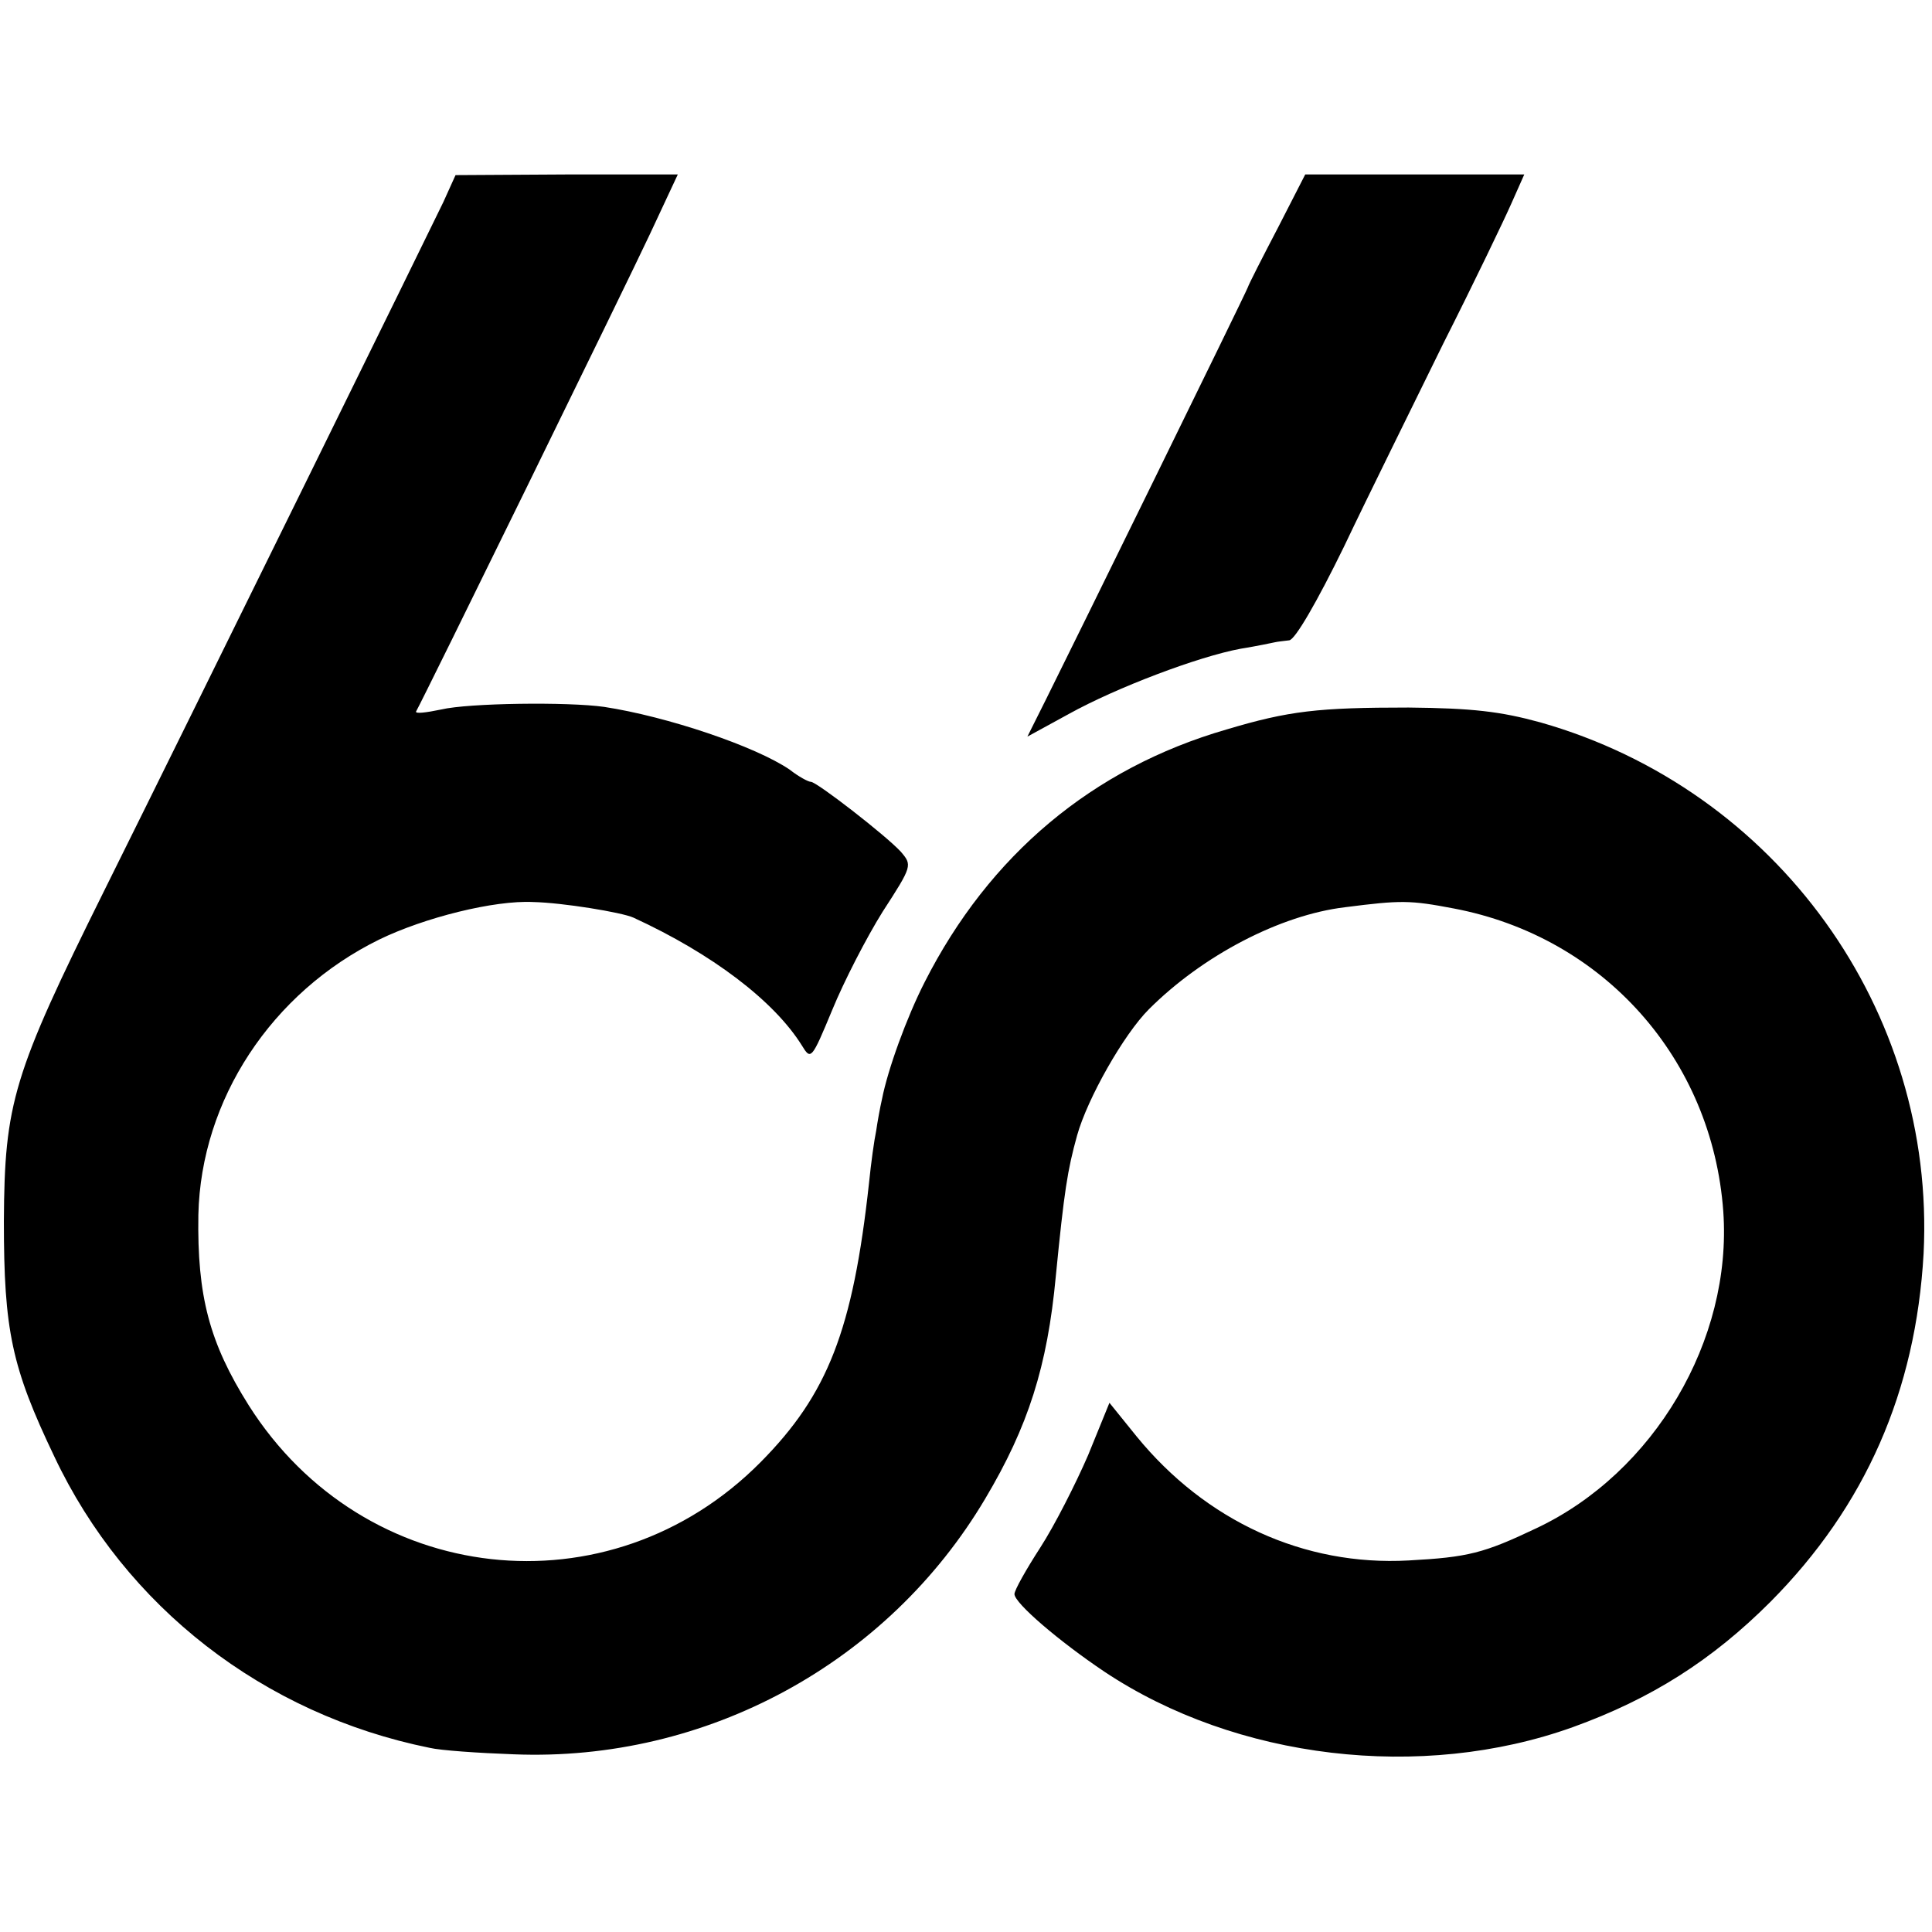 <svg version="1" xmlns="http://www.w3.org/2000/svg" width="398.667" height="398.667" viewBox="0 0 299 299"><path d="M68.6 31.3c-2.3 4.8-37.3 76-52.5 106.6C2 166.3.7 170.7.6 189c0 16.9 1.2 22.6 7.8 36.4 11 23.3 32.4 39.9 58.1 45.1 1.7.4 7.5.8 13 1 29.8 1.2 57.9-14.1 73-39.6 6.6-11.1 9.6-20.4 10.9-34.4 1.3-13.2 1.8-16.4 3.3-21.8 1.6-5.7 7.2-15.6 11.1-19.5 8.3-8.3 20.3-14.6 30.4-15.8 8.6-1.1 10-1.1 16.8.2 23.2 4.4 40 23.3 41.7 46.9 1.4 19.9-10.7 40.4-28.9 49-8.2 3.9-10.6 4.5-19.8 5-16.2.9-31.4-6.1-42.1-19.2l-4.2-5.2-3.3 8.1c-1.9 4.4-5.2 10.9-7.4 14.3-2.2 3.4-4 6.6-4 7.2 0 1.4 6.9 7.3 13.9 12 20.4 13.6 49.1 17 72.5 8.6 12.2-4.4 21.6-10.4 30.6-19.4 14.7-14.8 22.5-32.6 23.7-53.9 1.9-37.6-22.7-71.8-59.3-82.2-6.2-1.7-10.5-2.2-20.4-2.3-14 0-18.5.5-28.2 3.4-20.7 6-36.7 19.4-46.7 39.1-2.8 5.5-5.7 13.5-6.6 18.1-.3 1.3-.7 3.5-.9 4.9-.3 1.4-.8 5-1.1 8-2.5 22.9-6.4 32.8-16.8 43.3-23.4 23.6-61.4 19.3-79.2-8.8-6.1-9.7-8-16.9-7.8-29.5.4-17.8 11.3-34.4 28-42.6 7-3.4 17.8-6.1 23.8-5.8 4.6.1 13.7 1.6 15.5 2.4 12.2 5.6 21.8 12.9 26.1 19.8 1.4 2.3 1.5 2.2 4.7-5.5 1.8-4.4 5.3-11.2 7.8-15.2 4.6-7.1 4.6-7.2 2.8-9.3-2.3-2.5-13-10.8-13.9-10.8-.4 0-1.9-.8-3.3-1.9-5.3-3.6-18.9-8.2-28.7-9.7-5.6-.8-21-.6-25.2.4-2.4.5-4.1.7-3.9.3 1.1-1.9 32.5-66 36.2-73.9l4.3-9.2H87.7l-17.2.1-1.9 4.2z"/><path d="M197.8 35.2c-2.4 4.6-4.5 8.7-4.7 9.3-.5 1.3-27.5 56.3-31.2 63.7L159 114l6.4-3.5c7.4-4.1 20.1-8.9 26.6-10.1 2.5-.4 4.8-.9 5.3-1 .4-.1 1.4-.2 2.2-.3.9 0 4.4-6.1 8.5-14.5 3.8-8 10.8-22.1 15.4-31.5 4.7-9.3 9.4-19.1 10.5-21.6l2-4.5H202l-4.2 8.2z"/></svg>